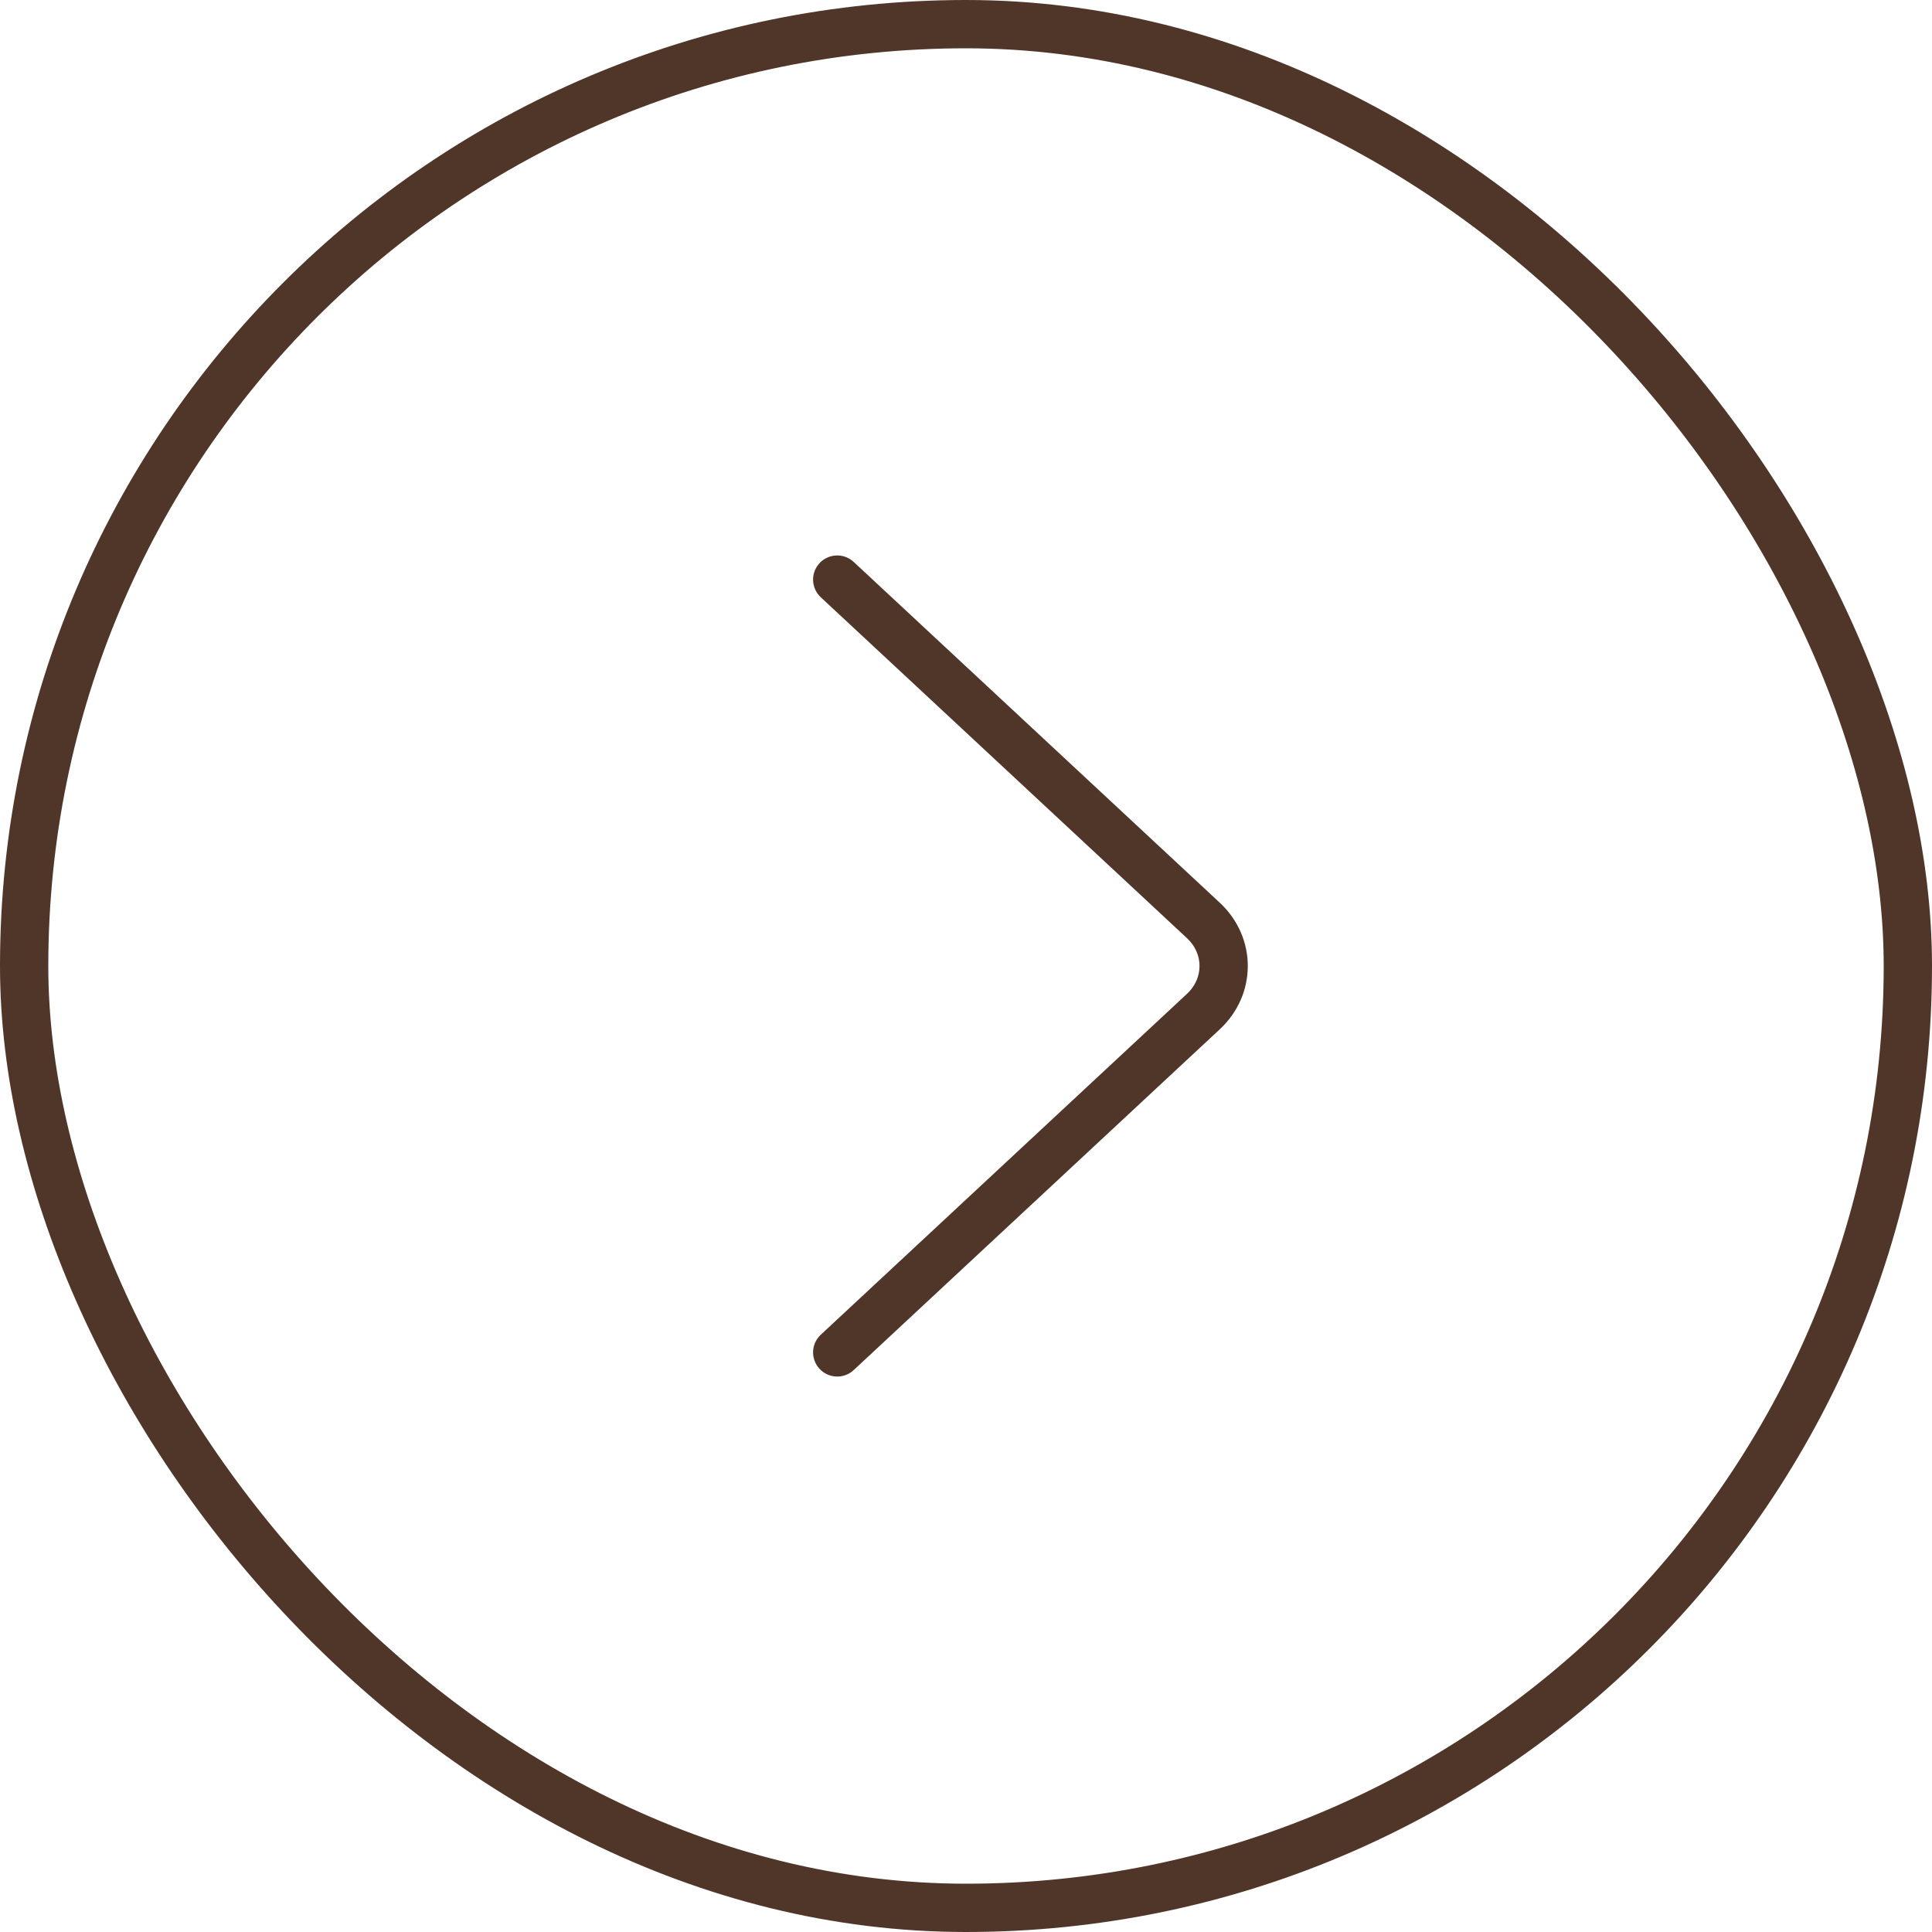 <svg width="40" height="40" viewBox="0 0 40 40" fill="none" xmlns="http://www.w3.org/2000/svg">
<rect x="39.5" y="39.5" width="39" height="39" rx="19.5" transform="rotate(-180 39.5 39.5)" stroke="#503629"/>
<path d="M17.334 28L24.915 20.943C25.474 20.422 25.474 19.578 24.915 19.057L17.334 12" stroke="#503629" stroke-linecap="round"/>
</svg>
